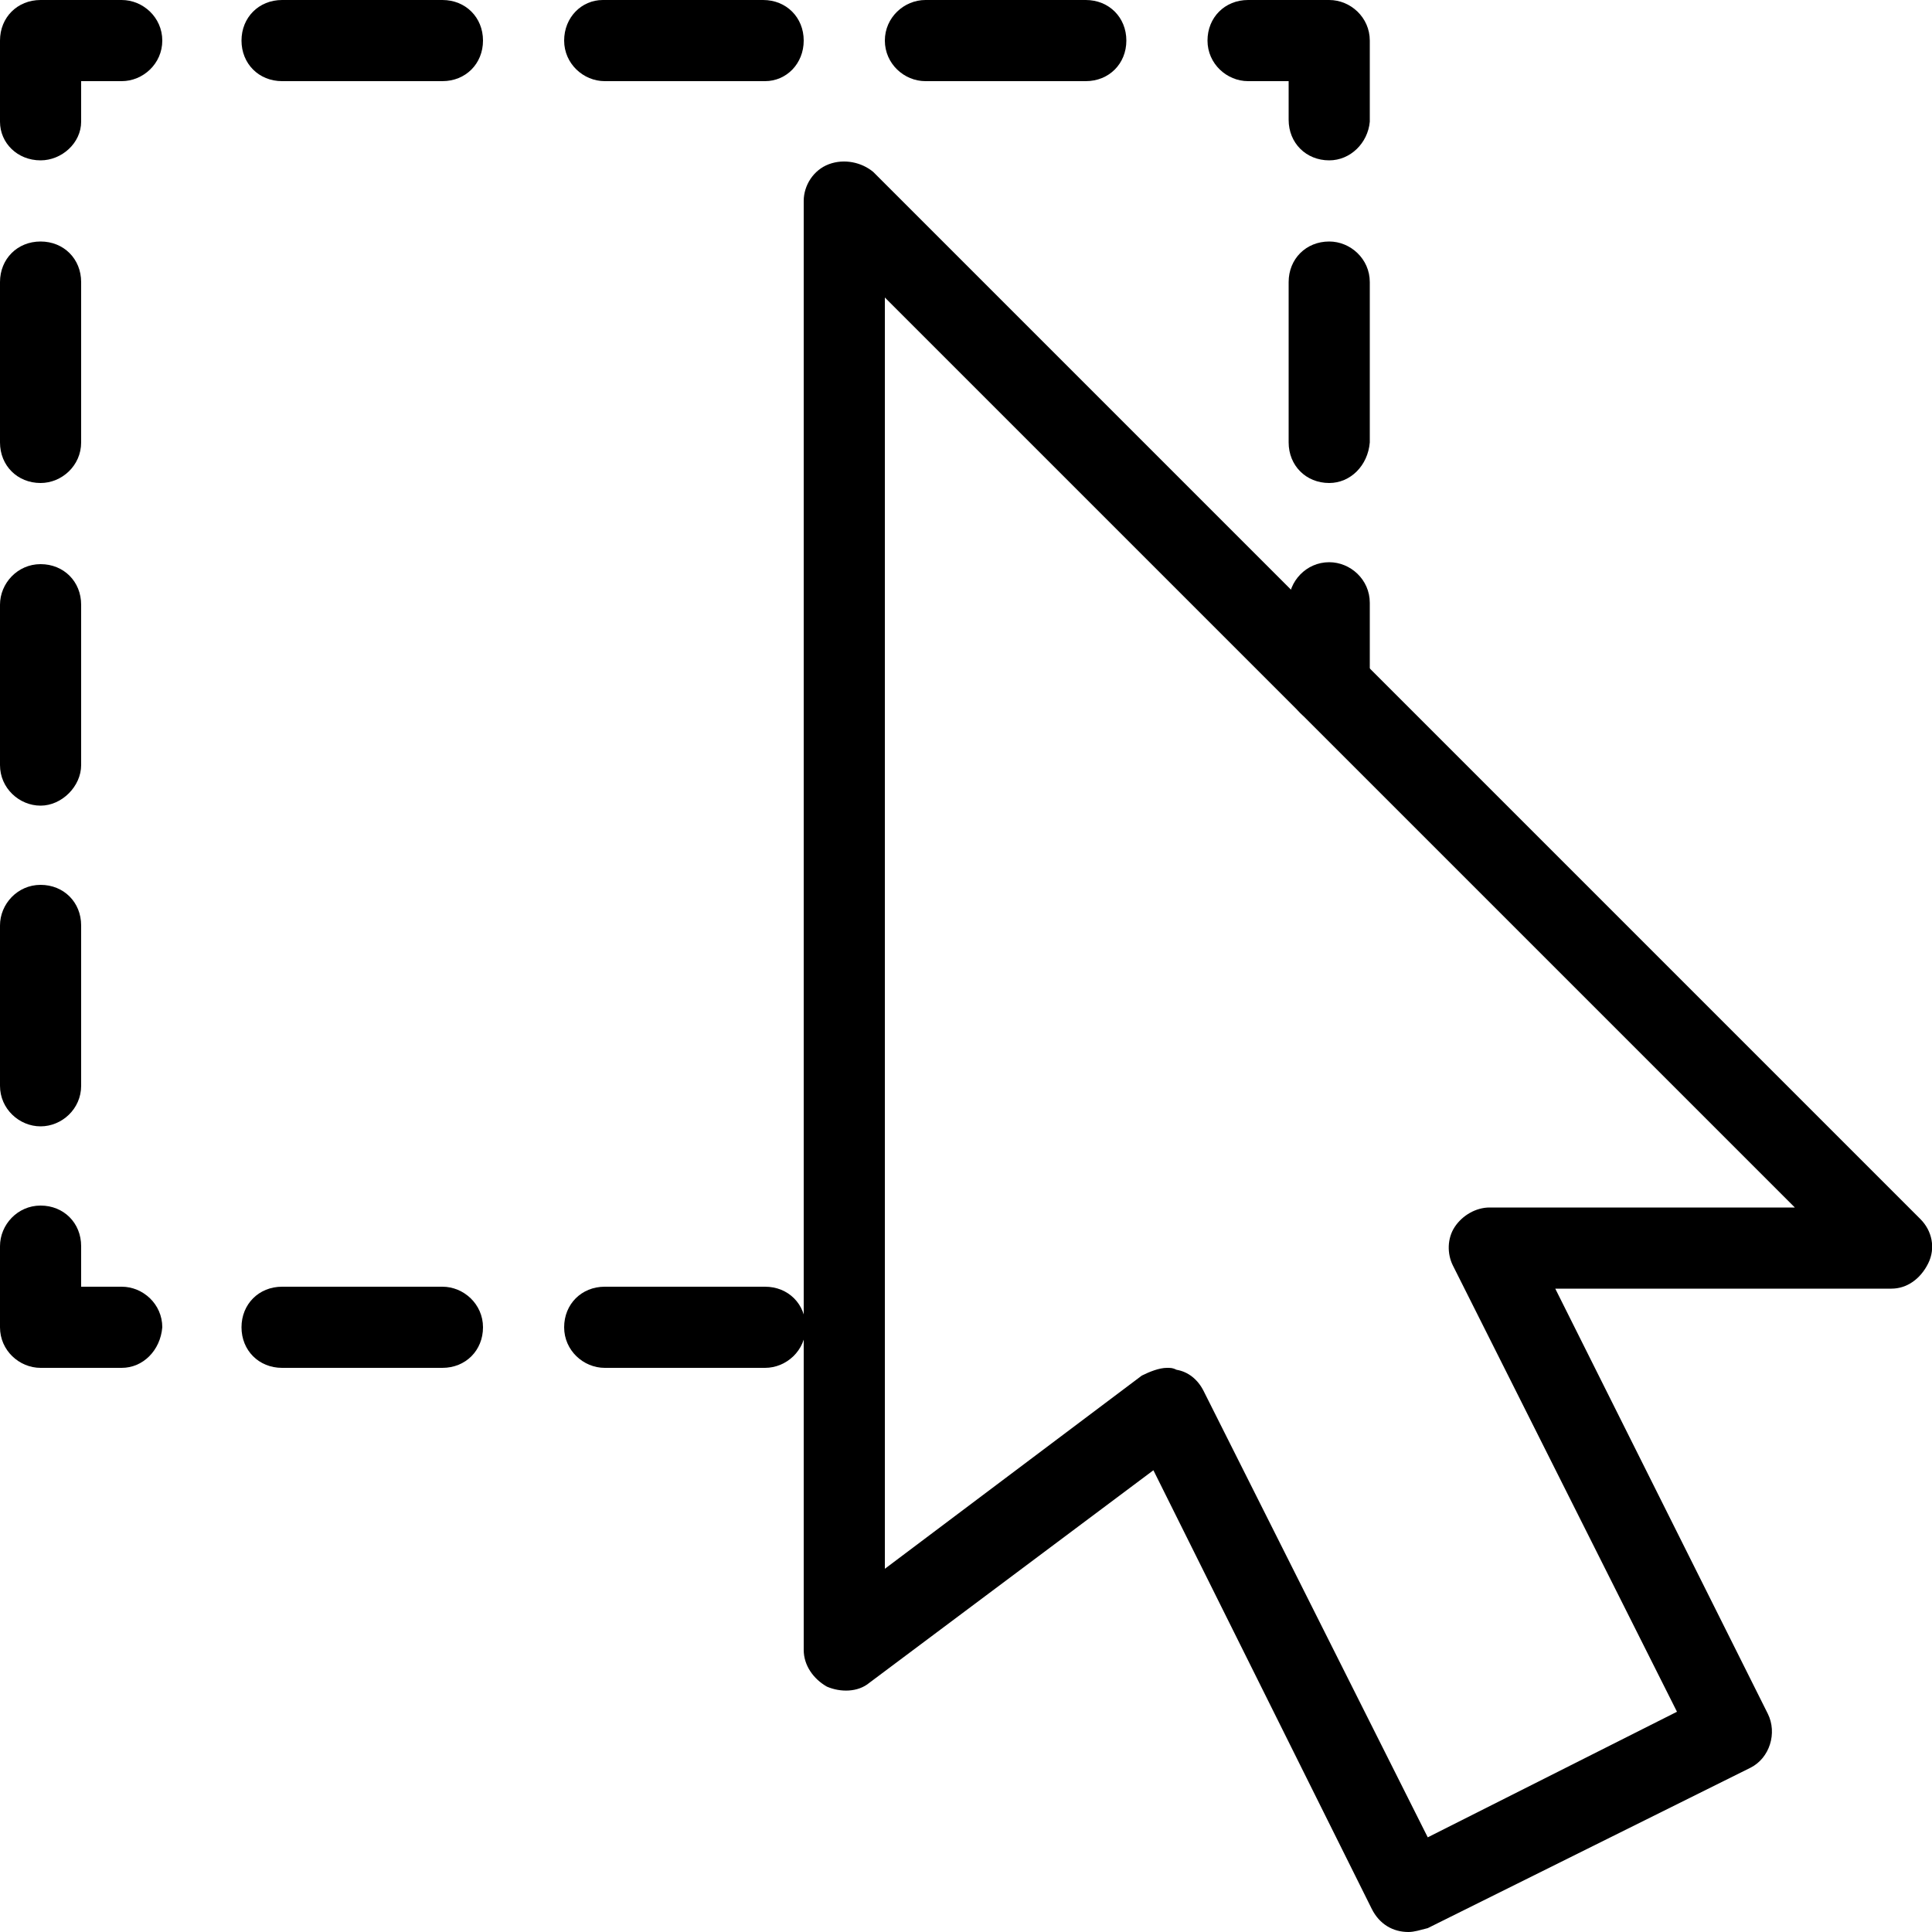 <?xml version="1.0" encoding="utf-8"?>
<!-- Generator: Adobe Illustrator 24.1.1, SVG Export Plug-In . SVG Version: 6.00 Build 0)  -->
<svg version="1.1" id="Layer_1" xmlns="http://www.w3.org/2000/svg" xmlns:xlink="http://www.w3.org/1999/xlink" x="0px" y="0px"
	 viewBox="0 0 100 100" style="enable-background:new 0 0 100 100;" xml:space="preserve">
<g>
	<g>
		<g>
			<path d="M72.9,100c-0.8,0-1.5-0.4-1.9-1.2L59.7,76.1L45,87.1c-0.6,0.5-1.5,0.5-2.2,0.2c-0.7-0.4-1.2-1.1-1.2-1.9v-75
				c0-0.8,0.5-1.6,1.3-1.9c0.8-0.3,1.7-0.1,2.3,0.4l54.2,54.2c0.6,0.6,0.8,1.5,0.4,2.3s-1.1,1.3-1.9,1.3H80.5l11,22
				c0.5,1,0.1,2.3-0.9,2.8l-16.7,8.3C73.5,99.9,73.2,100,72.9,100z M60.4,70.8c0.2,0,0.3,0,0.5,0.1c0.6,0.1,1.1,0.5,1.4,1.1
				l11.6,23.1l12.9-6.5L75.2,65.5c-0.3-0.6-0.3-1.4,0.1-2c0.4-0.6,1.1-1,1.8-1h15.8L45.8,15.4v65.8l13.3-10
				C59.5,71,60,70.8,60.4,70.8z"/>
		</g>
	</g>
	<g>
		<g>
			<path d="M39.6,70.8h-8.3c-1.1,0-2.1-0.9-2.1-2.1c0-1.2,0.9-2.1,2.1-2.1h8.3c1.2,0,2.1,0.9,2.1,2.1C41.7,69.9,40.7,70.8,39.6,70.8
				z M22.9,70.8h-8.3c-1.2,0-2.1-0.9-2.1-2.1c0-1.2,0.9-2.1,2.1-2.1h8.3c1.1,0,2.1,0.9,2.1,2.1C25,69.9,24.1,70.8,22.9,70.8z"/>
		</g>
		<g>
			<path d="M6.3,70.8H2.1c-1.1,0-2.1-0.9-2.1-2.1v-4.2c0-1.1,0.9-2.1,2.1-2.1s2.1,0.9,2.1,2.1v2.1h2.1c1.1,0,2.1,0.9,2.1,2.1
				C8.3,69.9,7.4,70.8,6.3,70.8z"/>
		</g>
		<g>
			<path d="M2.1,58.3c-1.1,0-2.1-0.9-2.1-2.1v-8.3c0-1.1,0.9-2.1,2.1-2.1s2.1,0.9,2.1,2.1v8.3C4.2,57.4,3.2,58.3,2.1,58.3z
				 M2.1,41.7c-1.1,0-2.1-0.9-2.1-2.1v-8.3c0-1.1,0.9-2.1,2.1-2.1s2.1,0.9,2.1,2.1v8.3C4.2,40.7,3.2,41.7,2.1,41.7z M2.1,25
				C0.9,25,0,24.1,0,22.9v-8.3c0-1.2,0.9-2.1,2.1-2.1s2.1,0.9,2.1,2.1v8.3C4.2,24.1,3.2,25,2.1,25z"/>
		</g>
		<g>
			<path d="M2.1,8.3C0.9,8.3,0,7.4,0,6.3V2.1C0,0.9,0.9,0,2.1,0h4.2c1.1,0,2.1,0.9,2.1,2.1S7.4,4.2,6.3,4.2H4.2v2.1
				C4.2,7.4,3.2,8.3,2.1,8.3z"/>
		</g>
		<g>
			<path d="M56.2,4.2h-8.3c-1.1,0-2.1-0.9-2.1-2.1S46.8,0,47.9,0h8.3c1.2,0,2.1,0.9,2.1,2.1S57.4,4.2,56.2,4.2z M39.6,4.2h-8.3
				c-1.1,0-2.1-0.9-2.1-2.1S30.1,0,31.2,0h8.3c1.2,0,2.1,0.9,2.1,2.1S40.7,4.2,39.6,4.2z M22.9,4.2h-8.3c-1.2,0-2.1-0.9-2.1-2.1
				S13.4,0,14.6,0h8.3C24.1,0,25,0.9,25,2.1S24.1,4.2,22.9,4.2z"/>
		</g>
		<g>
			<path d="M68.8,8.3c-1.2,0-2.1-0.9-2.1-2.1V4.2h-2.1c-1.1,0-2.1-0.9-2.1-2.1S63.4,0,64.6,0h4.2c1.1,0,2.1,0.9,2.1,2.1v4.2
				C70.8,7.4,69.9,8.3,68.8,8.3z"/>
		</g>
		<g>
			<path d="M68.8,25c-1.2,0-2.1-0.9-2.1-2.1v-8.3c0-1.2,0.9-2.1,2.1-2.1c1.1,0,2.1,0.9,2.1,2.1v8.3C70.8,24.1,69.9,25,68.8,25z"/>
		</g>
		<g>
			<path d="M68.8,37.5c-1.2,0-2.1-0.9-2.1-2.1v-4.2c0-1.1,0.9-2.1,2.1-2.1c1.1,0,2.1,0.9,2.1,2.1v4.2C70.8,36.6,69.9,37.5,68.8,37.5
				z"/>
		</g>
	</g>
</g>
</svg>
